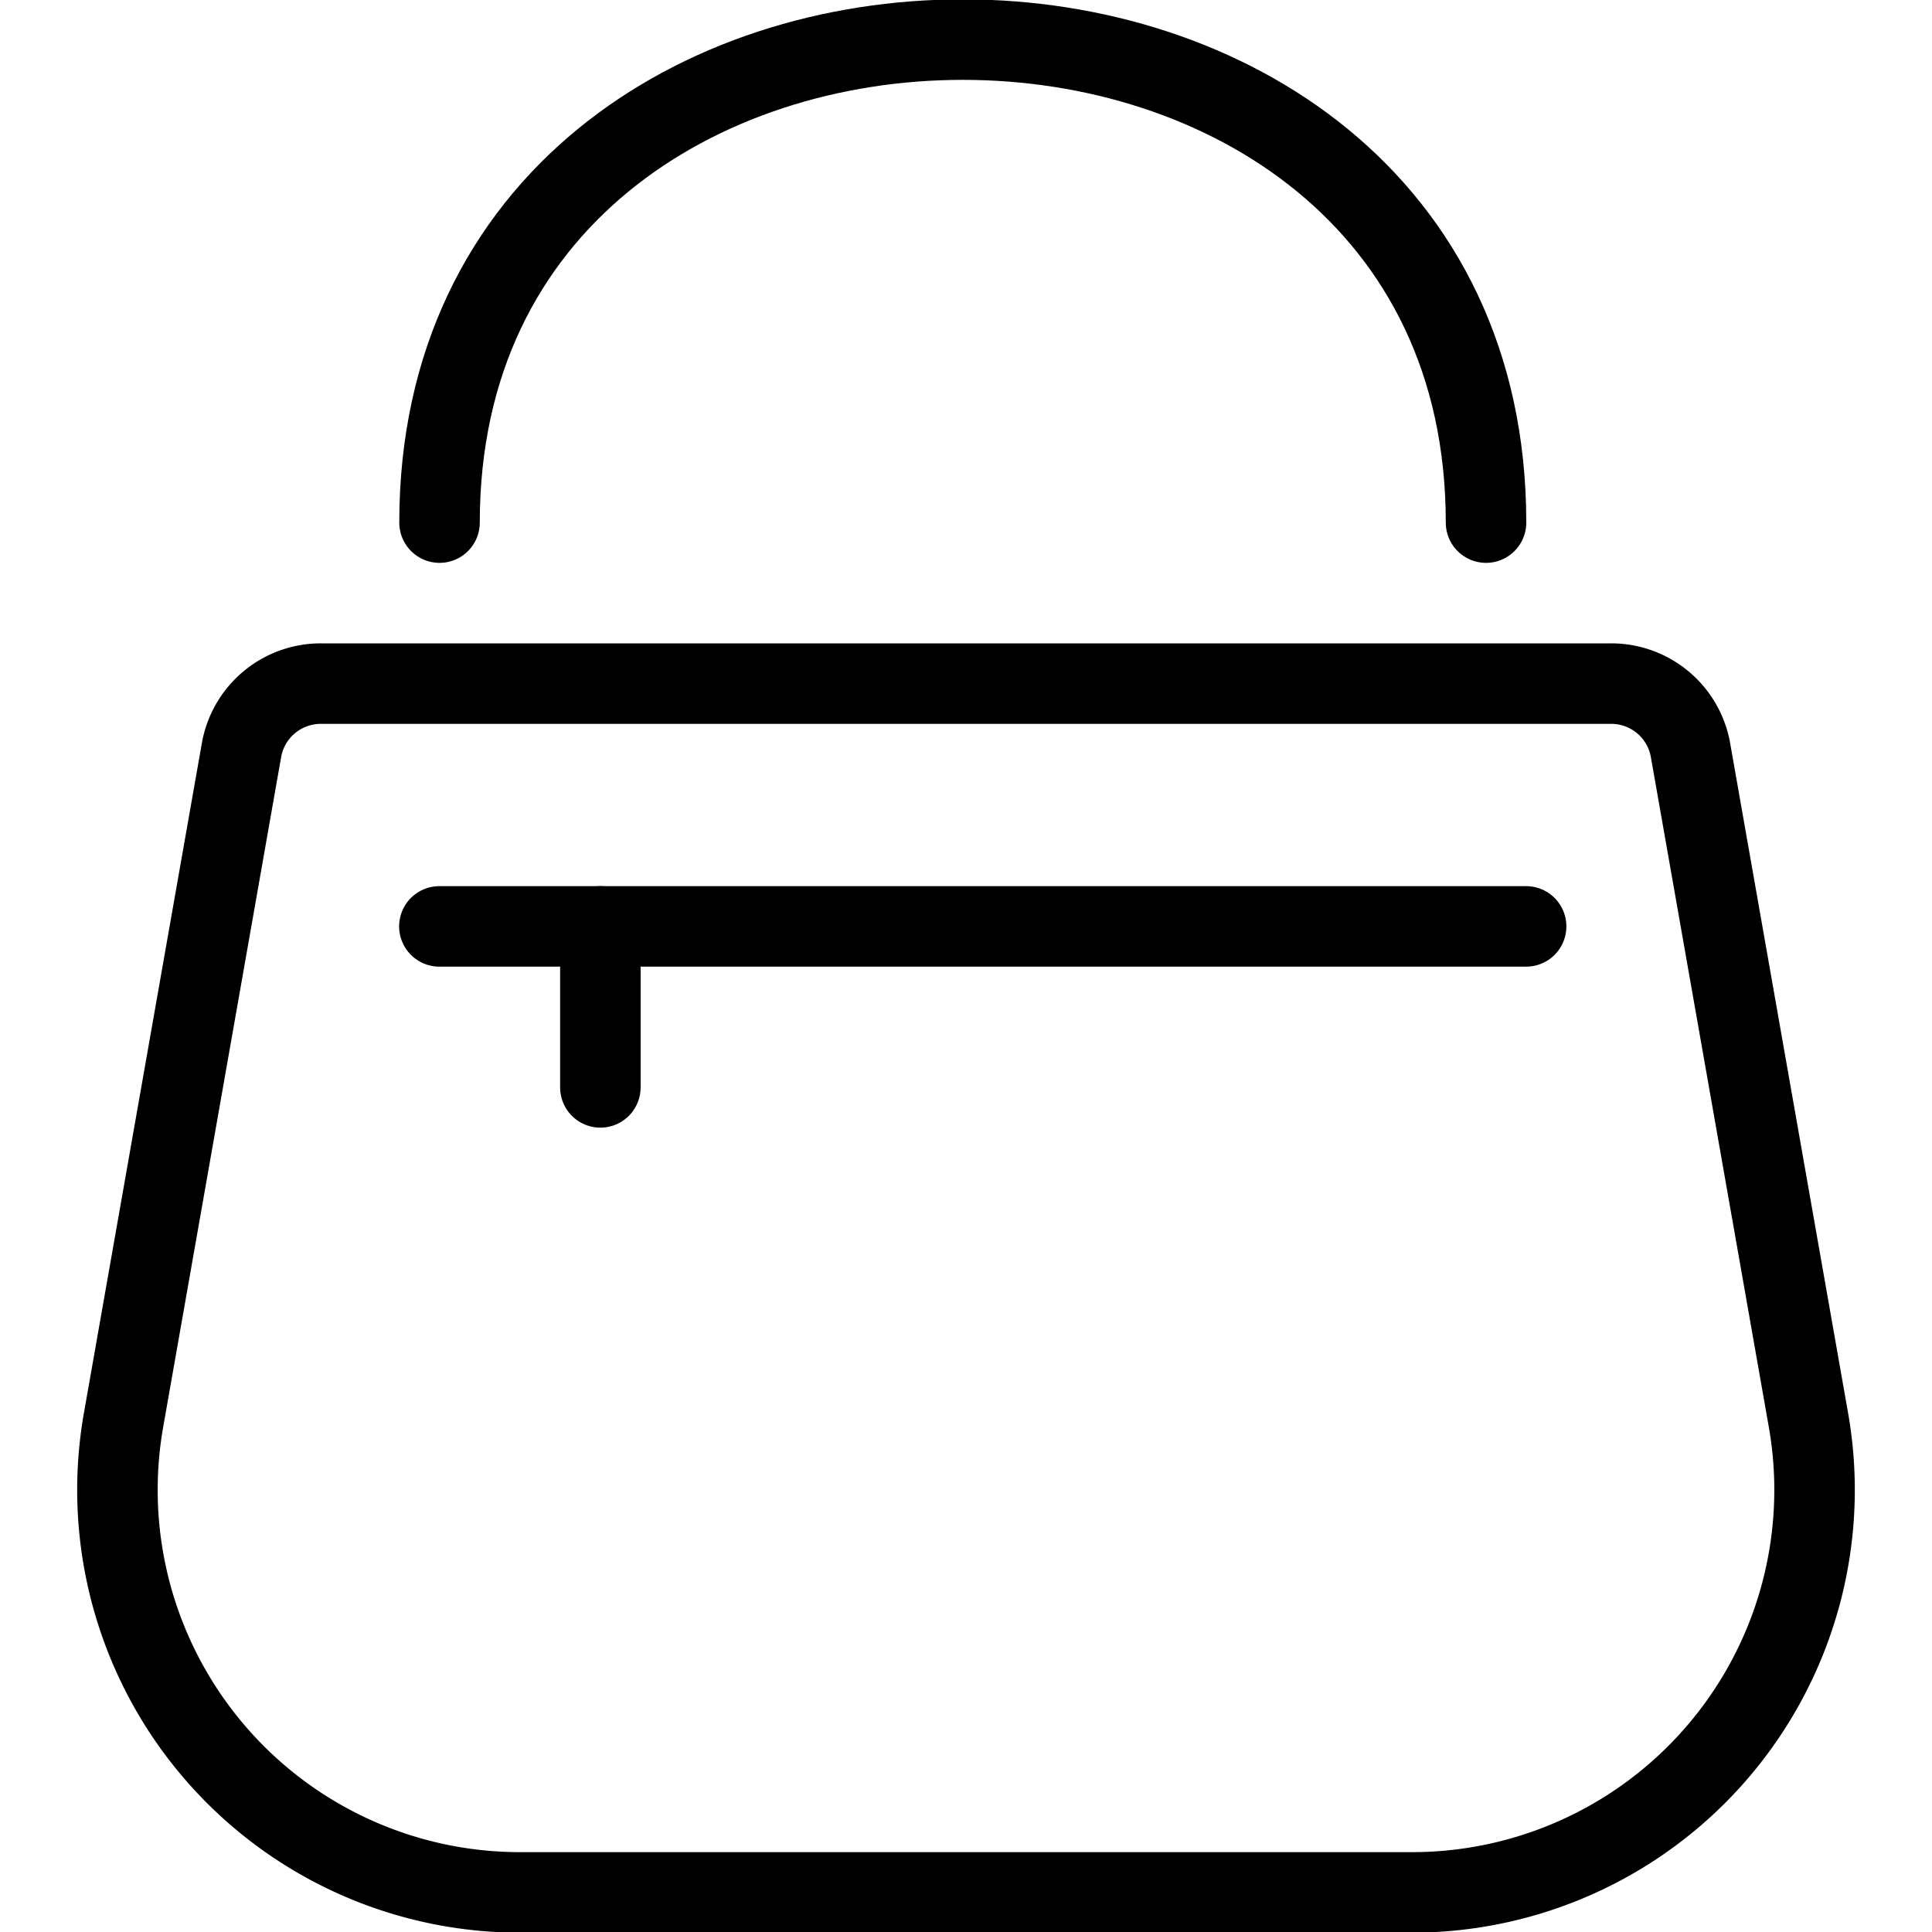 <svg viewBox="0 0 24 24" xmlns="http://www.w3.org/2000/svg"><g transform="matrix(1,0,0,1,0,0)"><path d="M18.46,6.492c0-8-13-8-13,0" fill="none" stroke="#000000" stroke-linecap="round" stroke-linejoin="round"></path><path d="M7.458 11.508L7.458 13.508" fill="none" stroke="#000000" stroke-linecap="round" stroke-linejoin="round"></path><path d="M5.458 11.508L18.958 11.508" fill="none" stroke="#000000" stroke-linecap="round" stroke-linejoin="round"></path><path d="M3.989,8.492A1,1,0,0,0,3,9.318L1.535,17.639A5,5,0,0,0,6.46,23.508H17.54a5,5,0,0,0,4.925-5.869L21,9.318a1,1,0,0,0-.985-.826Z" fill="none" stroke="#000000" stroke-linecap="round" stroke-linejoin="round"></path></g></svg>